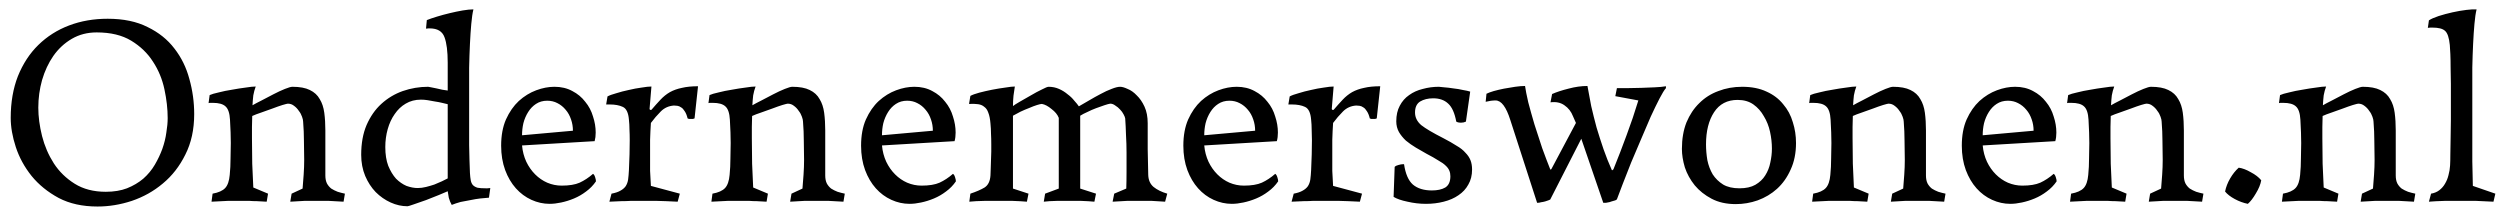 <svg xmlns="http://www.w3.org/2000/svg" width="224" height="19" viewBox="0 0 224 19" fill="none"><path d="M0.96 10.56C0.96 9.168 1.176 7.92 1.608 6.816C2.056 5.712 2.664 4.784 3.432 4.032C4.216 3.264 5.136 2.68 6.192 2.28C7.248 1.88 8.4 1.68 9.648 1.68C11.056 1.68 12.248 1.928 13.224 2.424C14.216 2.904 15.016 3.544 15.624 4.344C16.248 5.144 16.696 6.056 16.968 7.08C17.256 8.104 17.4 9.152 17.4 10.224C17.4 11.6 17.136 12.808 16.608 13.848C16.096 14.888 15.424 15.752 14.592 16.44C13.776 17.128 12.848 17.648 11.808 18C10.784 18.336 9.76 18.504 8.736 18.504C7.392 18.504 6.232 18.248 5.256 17.736C4.28 17.208 3.472 16.552 2.832 15.768C2.192 14.968 1.72 14.104 1.416 13.176C1.112 12.248 0.96 11.376 0.96 10.56ZM8.664 2.904C7.832 2.904 7.088 3.096 6.432 3.48C5.776 3.864 5.224 4.376 4.776 5.016C4.344 5.64 4.008 6.36 3.768 7.176C3.544 7.976 3.432 8.8 3.432 9.648C3.432 10.448 3.544 11.296 3.768 12.192C3.992 13.072 4.344 13.888 4.824 14.64C5.304 15.376 5.928 15.984 6.696 16.464C7.464 16.944 8.392 17.184 9.48 17.184C10.2 17.184 10.832 17.08 11.376 16.872C11.936 16.648 12.424 16.36 12.84 16.008C13.256 15.64 13.6 15.224 13.872 14.76C14.144 14.296 14.368 13.824 14.544 13.344C14.72 12.848 14.84 12.36 14.904 11.88C14.984 11.4 15.024 10.968 15.024 10.584C15.024 9.768 14.928 8.912 14.736 8.016C14.544 7.104 14.2 6.272 13.704 5.52C13.224 4.768 12.576 4.144 11.76 3.648C10.944 3.152 9.912 2.904 8.664 2.904ZM24.016 17.352L23.896 18.072C23.56 18.056 23.264 18.04 23.008 18.024C22.768 18.024 22.56 18.016 22.384 18C22.208 18 22.04 18 21.88 18C21.736 18 21.592 18 21.448 18C21.16 18 20.808 18 20.392 18C19.992 18.016 19.512 18.04 18.952 18.072L19.048 17.352C19.576 17.256 19.952 17.088 20.176 16.848C20.4 16.608 20.536 16.216 20.584 15.672C20.632 15.192 20.656 14.704 20.656 14.208C20.672 13.696 20.68 13.232 20.68 12.816C20.68 12.24 20.656 11.544 20.608 10.728C20.576 10.136 20.44 9.736 20.2 9.528C19.976 9.32 19.6 9.216 19.072 9.216C19.008 9.216 18.936 9.216 18.856 9.216C18.792 9.216 18.736 9.224 18.688 9.24L18.784 8.52C18.96 8.44 19.232 8.36 19.6 8.28C19.968 8.184 20.36 8.104 20.776 8.04C21.208 7.96 21.616 7.896 22 7.848C22.4 7.784 22.704 7.752 22.912 7.752C22.816 8.008 22.744 8.272 22.696 8.544C22.664 8.816 22.64 9.112 22.624 9.432C22.816 9.32 23.088 9.176 23.44 9C23.792 8.808 24.144 8.624 24.496 8.448C24.864 8.256 25.208 8.096 25.528 7.968C25.848 7.84 26.072 7.776 26.2 7.776C26.856 7.776 27.376 7.872 27.76 8.064C28.16 8.256 28.456 8.528 28.648 8.88C28.856 9.216 28.992 9.624 29.056 10.104C29.12 10.584 29.152 11.112 29.152 11.688V15.72C29.152 16.008 29.2 16.248 29.296 16.44C29.392 16.616 29.52 16.768 29.68 16.896C29.856 17.008 30.048 17.104 30.256 17.184C30.464 17.248 30.68 17.304 30.904 17.352L30.784 18.072C30.336 18.04 29.904 18.016 29.488 18C29.088 18 28.72 18 28.384 18C28.032 18 27.656 18 27.256 18C26.856 18.016 26.44 18.04 26.008 18.072L26.128 17.352L27.112 16.896C27.144 16.528 27.176 16.112 27.208 15.648C27.24 15.184 27.256 14.744 27.256 14.328C27.256 13.72 27.248 13.144 27.232 12.6C27.232 12.056 27.208 11.488 27.16 10.896C27.16 10.784 27.128 10.64 27.064 10.464C27 10.272 26.904 10.096 26.776 9.936C26.664 9.76 26.52 9.608 26.344 9.48C26.184 9.352 26 9.288 25.792 9.288C25.744 9.288 25.584 9.328 25.312 9.408C25.056 9.488 24.76 9.592 24.424 9.72C24.088 9.832 23.752 9.952 23.416 10.08C23.08 10.192 22.808 10.296 22.6 10.392C22.584 10.712 22.576 11.04 22.576 11.376C22.576 11.696 22.576 12.032 22.576 12.384C22.576 13.136 22.584 13.896 22.6 14.664C22.632 15.416 22.664 16.128 22.696 16.8L24.016 17.352ZM40.115 5.616C40.115 4.608 40.019 3.848 39.827 3.336C39.635 2.808 39.195 2.544 38.507 2.544C38.491 2.544 38.451 2.544 38.387 2.544C38.323 2.544 38.251 2.552 38.171 2.568L38.243 1.8C38.483 1.704 38.787 1.6 39.155 1.488C39.523 1.376 39.907 1.272 40.307 1.176C40.707 1.08 41.091 1 41.459 0.936C41.843 0.872 42.163 0.84 42.419 0.84C42.339 1.16 42.275 1.592 42.227 2.136C42.179 2.664 42.139 3.264 42.107 3.936C42.075 4.592 42.051 5.304 42.035 6.072C42.035 6.84 42.035 7.608 42.035 8.376V10.248C42.035 11.176 42.035 12.096 42.035 13.008C42.051 13.92 42.075 14.752 42.107 15.504C42.123 15.76 42.147 15.976 42.179 16.152C42.211 16.328 42.275 16.472 42.371 16.584C42.483 16.696 42.627 16.776 42.803 16.824C42.979 16.856 43.219 16.872 43.523 16.872C43.539 16.872 43.587 16.872 43.667 16.872C43.747 16.872 43.835 16.864 43.931 16.848L43.811 17.712C43.571 17.728 43.307 17.752 43.019 17.784C42.747 17.816 42.459 17.864 42.155 17.928C41.867 17.976 41.571 18.032 41.267 18.096C40.979 18.176 40.715 18.264 40.475 18.36C40.363 18.168 40.275 17.952 40.211 17.712C40.163 17.472 40.131 17.28 40.115 17.136C39.971 17.2 39.707 17.312 39.323 17.472C38.955 17.616 38.571 17.768 38.171 17.928C37.771 18.072 37.403 18.2 37.067 18.312C36.747 18.424 36.563 18.48 36.515 18.48C36.003 18.48 35.499 18.368 35.003 18.144C34.507 17.92 34.059 17.608 33.659 17.208C33.275 16.808 32.963 16.328 32.723 15.768C32.483 15.192 32.363 14.56 32.363 13.872C32.363 12.848 32.523 11.96 32.843 11.208C33.179 10.44 33.619 9.808 34.163 9.312C34.723 8.8 35.363 8.416 36.083 8.16C36.819 7.904 37.579 7.776 38.363 7.776C38.395 7.776 38.483 7.792 38.627 7.824C38.771 7.856 38.931 7.888 39.107 7.92C39.283 7.952 39.459 7.992 39.635 8.04C39.827 8.072 39.987 8.096 40.115 8.112V5.616ZM37.427 16.848C37.667 16.848 37.915 16.816 38.171 16.752C38.427 16.688 38.675 16.616 38.915 16.536C39.155 16.44 39.379 16.344 39.587 16.248C39.795 16.136 39.971 16.048 40.115 15.984V9.336C39.971 9.304 39.803 9.264 39.611 9.216C39.419 9.168 39.211 9.128 38.987 9.096C38.763 9.048 38.539 9.008 38.315 8.976C38.107 8.944 37.907 8.928 37.715 8.928C37.203 8.928 36.747 9.048 36.347 9.288C35.963 9.512 35.635 9.824 35.363 10.224C35.091 10.608 34.883 11.056 34.739 11.568C34.595 12.08 34.523 12.616 34.523 13.176C34.523 13.832 34.611 14.392 34.787 14.856C34.979 15.32 35.211 15.704 35.483 16.008C35.771 16.296 36.083 16.512 36.419 16.656C36.771 16.784 37.107 16.848 37.427 16.848ZM53.398 16.248C53.158 16.6 52.862 16.904 52.511 17.16C52.175 17.416 51.815 17.624 51.431 17.784C51.047 17.944 50.663 18.064 50.279 18.144C49.91 18.224 49.566 18.264 49.246 18.264C48.687 18.264 48.142 18.144 47.614 17.904C47.087 17.664 46.623 17.32 46.222 16.872C45.822 16.424 45.502 15.88 45.263 15.24C45.023 14.584 44.903 13.856 44.903 13.056C44.903 12.144 45.047 11.36 45.334 10.704C45.639 10.032 46.023 9.48 46.486 9.048C46.967 8.616 47.486 8.296 48.047 8.088C48.606 7.88 49.151 7.776 49.678 7.776C50.286 7.776 50.822 7.904 51.286 8.16C51.751 8.4 52.135 8.72 52.438 9.12C52.758 9.504 52.99 9.944 53.135 10.44C53.294 10.92 53.374 11.4 53.374 11.88C53.374 12.008 53.367 12.144 53.35 12.288C53.334 12.416 53.31 12.536 53.279 12.648L46.775 13.032C46.822 13.56 46.95 14.048 47.158 14.496C47.367 14.928 47.63 15.304 47.95 15.624C48.27 15.944 48.63 16.192 49.031 16.368C49.447 16.544 49.879 16.632 50.327 16.632C50.998 16.632 51.535 16.544 51.934 16.368C52.35 16.176 52.751 15.912 53.135 15.576C53.215 15.624 53.279 15.728 53.327 15.888C53.374 16.032 53.398 16.152 53.398 16.248ZM46.775 12.12L51.334 11.712C51.334 11.36 51.279 11.024 51.166 10.704C51.054 10.368 50.895 10.08 50.687 9.84C50.478 9.584 50.23 9.384 49.943 9.24C49.67 9.096 49.367 9.024 49.031 9.024C48.647 9.024 48.31 9.12 48.023 9.312C47.751 9.488 47.519 9.728 47.327 10.032C47.135 10.336 46.99 10.672 46.895 11.04C46.815 11.392 46.775 11.752 46.775 12.12ZM60.912 17.352L60.72 18.072C60.32 18.056 59.968 18.04 59.664 18.024C59.376 18.024 59.12 18.016 58.896 18C58.672 18 58.464 18 58.272 18C58.096 18 57.904 18 57.696 18C57.488 18 57.288 18 57.096 18C56.92 18 56.712 18 56.472 18C56.248 18.016 55.984 18.024 55.68 18.024C55.392 18.04 55.032 18.056 54.6 18.072L54.792 17.352C55.128 17.288 55.392 17.2 55.584 17.088C55.792 16.976 55.952 16.84 56.064 16.68C56.176 16.504 56.248 16.304 56.28 16.08C56.312 15.84 56.336 15.56 56.352 15.24C56.4 14.248 56.424 13.36 56.424 12.576C56.424 12.208 56.416 11.88 56.4 11.592C56.4 11.304 56.384 11.016 56.352 10.728C56.304 10.104 56.12 9.72 55.8 9.576C55.496 9.432 55.104 9.36 54.624 9.36H54.312L54.432 8.64C54.608 8.544 54.872 8.448 55.224 8.352C55.576 8.24 55.944 8.144 56.328 8.064C56.728 7.968 57.112 7.896 57.48 7.848C57.864 7.784 58.16 7.752 58.368 7.752L58.2 9.768C58.232 9.848 58.288 9.872 58.368 9.84C58.656 9.504 58.928 9.2 59.184 8.928C59.44 8.656 59.72 8.432 60.024 8.256C60.344 8.08 60.704 7.952 61.104 7.872C61.504 7.776 61.984 7.728 62.544 7.728L62.232 10.608C62.184 10.624 62.136 10.64 62.088 10.656C62.056 10.656 62 10.656 61.92 10.656C61.84 10.656 61.776 10.656 61.728 10.656C61.696 10.64 61.656 10.624 61.608 10.608C61.544 10.336 61.456 10.12 61.344 9.96C61.248 9.8 61.144 9.688 61.032 9.624C60.92 9.544 60.808 9.496 60.696 9.48C60.584 9.464 60.48 9.456 60.384 9.456C59.92 9.488 59.528 9.664 59.208 9.984C58.888 10.304 58.592 10.648 58.32 11.016C58.288 11.496 58.264 12 58.248 12.528C58.248 13.04 58.248 13.528 58.248 13.992C58.248 14.456 58.248 14.896 58.248 15.312C58.264 15.728 58.288 16.176 58.32 16.656L60.912 17.352ZM68.805 17.352L68.685 18.072C68.349 18.056 68.053 18.04 67.797 18.024C67.557 18.024 67.349 18.016 67.173 18C66.997 18 66.829 18 66.669 18C66.525 18 66.381 18 66.237 18C65.949 18 65.597 18 65.181 18C64.781 18.016 64.301 18.04 63.741 18.072L63.837 17.352C64.365 17.256 64.741 17.088 64.965 16.848C65.189 16.608 65.325 16.216 65.373 15.672C65.421 15.192 65.445 14.704 65.445 14.208C65.461 13.696 65.469 13.232 65.469 12.816C65.469 12.24 65.445 11.544 65.397 10.728C65.365 10.136 65.229 9.736 64.989 9.528C64.765 9.32 64.389 9.216 63.861 9.216C63.797 9.216 63.725 9.216 63.645 9.216C63.581 9.216 63.525 9.224 63.477 9.24L63.573 8.52C63.749 8.44 64.021 8.36 64.389 8.28C64.757 8.184 65.149 8.104 65.565 8.04C65.997 7.96 66.405 7.896 66.789 7.848C67.189 7.784 67.493 7.752 67.701 7.752C67.605 8.008 67.533 8.272 67.485 8.544C67.453 8.816 67.429 9.112 67.413 9.432C67.605 9.32 67.877 9.176 68.229 9C68.581 8.808 68.933 8.624 69.285 8.448C69.653 8.256 69.997 8.096 70.317 7.968C70.637 7.84 70.861 7.776 70.989 7.776C71.645 7.776 72.165 7.872 72.549 8.064C72.949 8.256 73.245 8.528 73.437 8.88C73.645 9.216 73.781 9.624 73.845 10.104C73.909 10.584 73.941 11.112 73.941 11.688V15.72C73.941 16.008 73.989 16.248 74.085 16.44C74.181 16.616 74.309 16.768 74.469 16.896C74.645 17.008 74.837 17.104 75.045 17.184C75.253 17.248 75.469 17.304 75.693 17.352L75.573 18.072C75.125 18.04 74.693 18.016 74.277 18C73.877 18 73.509 18 73.173 18C72.821 18 72.445 18 72.045 18C71.645 18.016 71.229 18.04 70.797 18.072L70.917 17.352L71.901 16.896C71.933 16.528 71.965 16.112 71.997 15.648C72.029 15.184 72.045 14.744 72.045 14.328C72.045 13.72 72.037 13.144 72.021 12.6C72.021 12.056 71.997 11.488 71.949 10.896C71.949 10.784 71.917 10.64 71.853 10.464C71.789 10.272 71.693 10.096 71.565 9.936C71.453 9.76 71.309 9.608 71.133 9.48C70.973 9.352 70.789 9.288 70.581 9.288C70.533 9.288 70.373 9.328 70.101 9.408C69.845 9.488 69.549 9.592 69.213 9.72C68.877 9.832 68.541 9.952 68.205 10.08C67.869 10.192 67.597 10.296 67.389 10.392C67.373 10.712 67.365 11.04 67.365 11.376C67.365 11.696 67.365 12.032 67.365 12.384C67.365 13.136 67.373 13.896 67.389 14.664C67.421 15.416 67.453 16.128 67.485 16.8L68.805 17.352ZM85.648 16.248C85.409 16.6 85.112 16.904 84.76 17.16C84.424 17.416 84.064 17.624 83.68 17.784C83.296 17.944 82.912 18.064 82.528 18.144C82.16 18.224 81.817 18.264 81.496 18.264C80.936 18.264 80.392 18.144 79.865 17.904C79.337 17.664 78.873 17.32 78.472 16.872C78.073 16.424 77.752 15.88 77.513 15.24C77.272 14.584 77.153 13.856 77.153 13.056C77.153 12.144 77.296 11.36 77.585 10.704C77.888 10.032 78.272 9.48 78.737 9.048C79.216 8.616 79.737 8.296 80.296 8.088C80.856 7.88 81.4 7.776 81.928 7.776C82.537 7.776 83.073 7.904 83.537 8.16C84.001 8.4 84.385 8.72 84.689 9.12C85.008 9.504 85.24 9.944 85.385 10.44C85.544 10.92 85.624 11.4 85.624 11.88C85.624 12.008 85.617 12.144 85.6 12.288C85.585 12.416 85.561 12.536 85.528 12.648L79.025 13.032C79.073 13.56 79.201 14.048 79.409 14.496C79.617 14.928 79.88 15.304 80.201 15.624C80.52 15.944 80.88 16.192 81.281 16.368C81.697 16.544 82.129 16.632 82.576 16.632C83.249 16.632 83.784 16.544 84.184 16.368C84.6 16.176 85.001 15.912 85.385 15.576C85.465 15.624 85.528 15.728 85.576 15.888C85.624 16.032 85.648 16.152 85.648 16.248ZM79.025 12.12L83.585 11.712C83.585 11.36 83.528 11.024 83.416 10.704C83.305 10.368 83.144 10.08 82.936 9.84C82.728 9.584 82.481 9.384 82.192 9.24C81.921 9.096 81.617 9.024 81.281 9.024C80.897 9.024 80.561 9.12 80.272 9.312C80.001 9.488 79.769 9.728 79.576 10.032C79.385 10.336 79.24 10.672 79.144 11.04C79.064 11.392 79.025 11.752 79.025 12.12ZM92.154 17.352L92.01 18.072C91.642 18.04 91.218 18.016 90.738 18C90.274 18 89.866 18 89.514 18C89.354 18 89.154 18 88.914 18C88.69 18 88.45 18 88.194 18C87.954 18.016 87.714 18.024 87.474 18.024C87.234 18.04 87.026 18.056 86.85 18.072L86.946 17.352C87.474 17.176 87.898 16.992 88.218 16.8C88.538 16.592 88.714 16.232 88.746 15.72C88.762 15.528 88.77 15.312 88.77 15.072C88.786 14.832 88.794 14.584 88.794 14.328C88.81 14.072 88.818 13.824 88.818 13.584C88.818 13.328 88.818 13.112 88.818 12.936C88.818 12.568 88.81 12.248 88.794 11.976C88.794 11.688 88.778 11.384 88.746 11.064C88.714 10.664 88.65 10.344 88.554 10.104C88.474 9.864 88.354 9.688 88.194 9.576C88.05 9.448 87.866 9.368 87.642 9.336C87.418 9.304 87.146 9.296 86.826 9.312L86.946 8.592C87.122 8.496 87.386 8.4 87.738 8.304C88.106 8.208 88.49 8.12 88.89 8.04C89.306 7.96 89.698 7.896 90.066 7.848C90.45 7.784 90.738 7.752 90.93 7.752C90.898 7.992 90.858 8.264 90.81 8.568C90.778 8.872 90.762 9.184 90.762 9.504C90.858 9.424 91.058 9.296 91.362 9.12C91.682 8.928 92.018 8.736 92.37 8.544C92.722 8.336 93.05 8.16 93.354 8.016C93.658 7.856 93.858 7.776 93.954 7.776C94.29 7.776 94.602 7.84 94.89 7.968C95.178 8.096 95.434 8.256 95.658 8.448C95.898 8.624 96.098 8.816 96.258 9.024C96.434 9.216 96.57 9.384 96.666 9.528C96.938 9.368 97.242 9.192 97.578 9C97.93 8.792 98.274 8.6 98.61 8.424C98.962 8.232 99.29 8.08 99.594 7.968C99.914 7.84 100.17 7.776 100.362 7.776C100.538 7.776 100.762 7.84 101.034 7.968C101.322 8.08 101.594 8.272 101.85 8.544C102.122 8.8 102.354 9.136 102.546 9.552C102.738 9.968 102.834 10.464 102.834 11.04C102.834 11.744 102.834 12.52 102.834 13.368C102.85 14.216 102.866 14.984 102.882 15.672C102.898 16.136 103.058 16.496 103.362 16.752C103.682 17.008 104.09 17.208 104.586 17.352L104.394 18.072C103.994 18.04 103.602 18.016 103.218 18C102.85 18 102.49 18 102.138 18C101.786 18 101.394 18 100.962 18C100.53 18.016 100.106 18.04 99.69 18.072L99.834 17.352L100.914 16.896C100.93 16.48 100.938 15.976 100.938 15.384C100.938 14.792 100.938 14.224 100.938 13.68C100.938 13.152 100.922 12.624 100.89 12.096C100.874 11.552 100.85 11.056 100.818 10.608C100.802 10.512 100.754 10.392 100.674 10.248C100.594 10.088 100.49 9.944 100.362 9.816C100.234 9.672 100.09 9.552 99.93 9.456C99.786 9.344 99.634 9.288 99.474 9.288C99.362 9.304 99.186 9.352 98.946 9.432C98.722 9.512 98.474 9.6 98.202 9.696C97.946 9.792 97.69 9.904 97.434 10.032C97.178 10.144 96.962 10.256 96.786 10.368V16.896L98.202 17.352L98.058 18.072C97.722 18.04 97.33 18.016 96.882 18C96.434 18 96.066 18 95.778 18C95.634 18 95.466 18 95.274 18C95.082 18 94.882 18 94.674 18C94.466 18.016 94.258 18.024 94.05 18.024C93.858 18.04 93.682 18.056 93.522 18.072L93.642 17.352L94.866 16.896V10.56C94.754 10.272 94.538 10.008 94.218 9.768C93.914 9.512 93.626 9.36 93.354 9.312C93.274 9.312 93.13 9.344 92.922 9.408C92.714 9.472 92.482 9.56 92.226 9.672C91.97 9.768 91.706 9.88 91.434 10.008C91.178 10.136 90.954 10.256 90.762 10.368V16.896L92.154 17.352ZM114.524 16.248C114.284 16.6 113.988 16.904 113.636 17.16C113.3 17.416 112.94 17.624 112.556 17.784C112.172 17.944 111.788 18.064 111.404 18.144C111.036 18.224 110.692 18.264 110.372 18.264C109.812 18.264 109.268 18.144 108.74 17.904C108.212 17.664 107.748 17.32 107.348 16.872C106.948 16.424 106.628 15.88 106.388 15.24C106.148 14.584 106.028 13.856 106.028 13.056C106.028 12.144 106.172 11.36 106.46 10.704C106.764 10.032 107.148 9.48 107.612 9.048C108.092 8.616 108.612 8.296 109.172 8.088C109.732 7.88 110.276 7.776 110.804 7.776C111.412 7.776 111.948 7.904 112.412 8.16C112.876 8.4 113.26 8.72 113.564 9.12C113.884 9.504 114.116 9.944 114.26 10.44C114.42 10.92 114.5 11.4 114.5 11.88C114.5 12.008 114.492 12.144 114.476 12.288C114.46 12.416 114.436 12.536 114.404 12.648L107.9 13.032C107.948 13.56 108.076 14.048 108.284 14.496C108.492 14.928 108.756 15.304 109.076 15.624C109.396 15.944 109.756 16.192 110.156 16.368C110.572 16.544 111.004 16.632 111.452 16.632C112.124 16.632 112.66 16.544 113.06 16.368C113.476 16.176 113.876 15.912 114.26 15.576C114.34 15.624 114.404 15.728 114.452 15.888C114.5 16.032 114.524 16.152 114.524 16.248ZM107.9 12.12L112.46 11.712C112.46 11.36 112.404 11.024 112.292 10.704C112.18 10.368 112.02 10.08 111.812 9.84C111.604 9.584 111.356 9.384 111.068 9.24C110.796 9.096 110.492 9.024 110.156 9.024C109.772 9.024 109.436 9.12 109.148 9.312C108.876 9.488 108.644 9.728 108.452 10.032C108.26 10.336 108.116 10.672 108.02 11.04C107.94 11.392 107.9 11.752 107.9 12.12ZM122.037 17.352L121.845 18.072C121.445 18.056 121.093 18.04 120.789 18.024C120.501 18.024 120.245 18.016 120.021 18C119.797 18 119.589 18 119.397 18C119.221 18 119.029 18 118.821 18C118.613 18 118.413 18 118.221 18C118.045 18 117.837 18 117.597 18C117.373 18.016 117.109 18.024 116.805 18.024C116.517 18.04 116.157 18.056 115.725 18.072L115.917 17.352C116.253 17.288 116.517 17.2 116.709 17.088C116.917 16.976 117.077 16.84 117.189 16.68C117.301 16.504 117.373 16.304 117.405 16.08C117.437 15.84 117.461 15.56 117.477 15.24C117.525 14.248 117.549 13.36 117.549 12.576C117.549 12.208 117.541 11.88 117.525 11.592C117.525 11.304 117.509 11.016 117.477 10.728C117.429 10.104 117.245 9.72 116.925 9.576C116.621 9.432 116.229 9.36 115.749 9.36H115.437L115.557 8.64C115.733 8.544 115.997 8.448 116.349 8.352C116.701 8.24 117.069 8.144 117.453 8.064C117.853 7.968 118.237 7.896 118.605 7.848C118.989 7.784 119.285 7.752 119.493 7.752L119.325 9.768C119.357 9.848 119.413 9.872 119.493 9.84C119.781 9.504 120.053 9.2 120.309 8.928C120.565 8.656 120.845 8.432 121.149 8.256C121.469 8.08 121.829 7.952 122.229 7.872C122.629 7.776 123.109 7.728 123.669 7.728L123.357 10.608C123.309 10.624 123.261 10.64 123.213 10.656C123.181 10.656 123.125 10.656 123.045 10.656C122.965 10.656 122.901 10.656 122.853 10.656C122.821 10.64 122.781 10.624 122.733 10.608C122.669 10.336 122.581 10.12 122.469 9.96C122.373 9.8 122.269 9.688 122.157 9.624C122.045 9.544 121.933 9.496 121.821 9.48C121.709 9.464 121.605 9.456 121.509 9.456C121.045 9.488 120.653 9.664 120.333 9.984C120.013 10.304 119.717 10.648 119.445 11.016C119.413 11.496 119.389 12 119.373 12.528C119.373 13.04 119.373 13.528 119.373 13.992C119.373 14.456 119.373 14.896 119.373 15.312C119.389 15.728 119.413 16.176 119.445 16.656L122.037 17.352ZM131.346 10.896C131.218 10.96 131.074 10.992 130.914 10.992C130.722 10.992 130.578 10.96 130.482 10.896C130.338 10.128 130.098 9.592 129.762 9.288C129.426 8.968 128.978 8.808 128.418 8.808C127.954 8.808 127.562 8.904 127.242 9.096C126.938 9.288 126.786 9.616 126.786 10.08C126.786 10.512 126.97 10.888 127.338 11.208C127.722 11.512 128.386 11.904 129.33 12.384C129.794 12.624 130.186 12.848 130.506 13.056C130.842 13.248 131.106 13.456 131.298 13.68C131.506 13.888 131.658 14.112 131.754 14.352C131.85 14.592 131.898 14.872 131.898 15.192C131.898 15.704 131.786 16.152 131.562 16.536C131.354 16.92 131.058 17.24 130.674 17.496C130.306 17.752 129.866 17.944 129.354 18.072C128.858 18.2 128.33 18.264 127.77 18.264C127.21 18.264 126.658 18.2 126.114 18.072C125.57 17.96 125.154 17.816 124.866 17.64L124.962 14.952C125.042 14.872 125.154 14.816 125.298 14.784C125.458 14.736 125.594 14.712 125.706 14.712H125.802C125.93 15.576 126.194 16.184 126.594 16.536C127.01 16.888 127.578 17.064 128.298 17.064C128.794 17.064 129.194 16.976 129.498 16.8C129.802 16.608 129.954 16.272 129.954 15.792C129.954 15.6 129.922 15.432 129.858 15.288C129.794 15.128 129.682 14.976 129.522 14.832C129.378 14.688 129.162 14.536 128.874 14.376C128.602 14.2 128.25 14 127.818 13.776C127.498 13.6 127.178 13.416 126.858 13.224C126.538 13.032 126.242 12.824 125.97 12.6C125.714 12.36 125.506 12.104 125.346 11.832C125.186 11.544 125.106 11.224 125.106 10.872C125.106 10.328 125.21 9.864 125.418 9.48C125.626 9.08 125.906 8.76 126.258 8.52C126.61 8.264 127.018 8.08 127.482 7.968C127.946 7.84 128.426 7.776 128.922 7.776C129.002 7.776 129.162 7.792 129.402 7.824C129.642 7.84 129.914 7.872 130.218 7.92C130.522 7.952 130.81 8 131.082 8.064C131.37 8.112 131.586 8.16 131.73 8.208L131.346 10.896ZM135.324 10.752C134.956 9.584 134.516 9 134.004 9C133.732 9 133.436 9.04 133.116 9.12L133.188 8.4C133.348 8.32 133.564 8.24 133.836 8.16C134.124 8.08 134.428 8.008 134.748 7.944C135.084 7.88 135.42 7.824 135.756 7.776C136.092 7.728 136.388 7.704 136.644 7.704C136.692 8.056 136.788 8.544 136.932 9.168C137.092 9.776 137.276 10.432 137.484 11.136C137.708 11.84 137.94 12.552 138.18 13.272C138.436 13.976 138.676 14.608 138.9 15.168C138.932 15.216 138.972 15.2 139.02 15.12L141.204 11.016L140.94 10.416C140.78 10 140.524 9.672 140.172 9.432C139.836 9.192 139.42 9.104 138.924 9.168L139.068 8.424C139.468 8.248 139.956 8.088 140.532 7.944C141.124 7.784 141.692 7.704 142.236 7.704C142.332 8.264 142.444 8.864 142.572 9.504C142.716 10.128 142.876 10.768 143.052 11.424C143.244 12.064 143.452 12.712 143.676 13.368C143.9 14.008 144.148 14.632 144.42 15.24C144.452 15.272 144.5 15.248 144.564 15.168C144.98 14.144 145.372 13.128 145.74 12.12C146.124 11.096 146.476 10.056 146.796 9L144.732 8.616L144.876 7.896C145.148 7.896 145.476 7.896 145.86 7.896C146.244 7.896 146.644 7.888 147.06 7.872C147.476 7.856 147.876 7.84 148.26 7.824C148.66 7.808 148.996 7.776 149.268 7.728V7.896C149.124 8.056 148.932 8.368 148.692 8.832C148.452 9.296 148.188 9.84 147.9 10.464C147.628 11.088 147.34 11.76 147.036 12.48C146.732 13.184 146.436 13.88 146.148 14.568C145.876 15.256 145.628 15.888 145.404 16.464C145.18 17.04 145.004 17.504 144.876 17.856C144.876 17.872 144.828 17.904 144.732 17.952C144.636 17.984 144.524 18.016 144.396 18.048C144.284 18.096 144.164 18.128 144.036 18.144C143.924 18.176 143.828 18.184 143.748 18.168H143.652L141.684 12.432L138.9 17.88C138.884 17.896 138.828 17.92 138.732 17.952C138.652 17.984 138.556 18.016 138.444 18.048C138.332 18.08 138.212 18.104 138.084 18.12C137.972 18.152 137.884 18.168 137.82 18.168H137.724L135.324 10.752ZM150.699 13.344C150.699 12.448 150.835 11.656 151.107 10.968C151.395 10.28 151.779 9.704 152.259 9.24C152.739 8.76 153.307 8.4 153.963 8.16C154.619 7.904 155.331 7.776 156.099 7.776C156.947 7.776 157.675 7.92 158.283 8.208C158.891 8.48 159.387 8.856 159.771 9.336C160.171 9.8 160.459 10.336 160.635 10.944C160.827 11.536 160.923 12.16 160.923 12.816C160.923 13.712 160.763 14.504 160.443 15.192C160.139 15.88 159.731 16.456 159.219 16.92C158.723 17.368 158.147 17.712 157.491 17.952C156.851 18.176 156.195 18.288 155.523 18.288C154.691 18.288 153.971 18.128 153.363 17.808C152.755 17.488 152.251 17.088 151.851 16.608C151.451 16.112 151.155 15.576 150.963 15C150.787 14.408 150.699 13.856 150.699 13.344ZM155.691 8.952C154.763 8.952 154.059 9.32 153.579 10.056C153.099 10.792 152.859 11.752 152.859 12.936C152.859 13.4 152.899 13.872 152.979 14.352C153.075 14.816 153.235 15.24 153.459 15.624C153.699 15.992 154.011 16.296 154.395 16.536C154.779 16.76 155.267 16.872 155.859 16.872C156.435 16.872 156.907 16.768 157.275 16.56C157.659 16.336 157.955 16.056 158.163 15.72C158.387 15.368 158.539 14.984 158.619 14.568C158.715 14.136 158.763 13.72 158.763 13.32C158.763 12.824 158.707 12.32 158.595 11.808C158.483 11.296 158.299 10.832 158.043 10.416C157.803 9.984 157.491 9.632 157.107 9.36C156.723 9.088 156.251 8.952 155.691 8.952ZM167.43 17.352L167.31 18.072C166.974 18.056 166.678 18.04 166.422 18.024C166.182 18.024 165.974 18.016 165.798 18C165.622 18 165.454 18 165.294 18C165.15 18 165.006 18 164.862 18C164.574 18 164.222 18 163.806 18C163.406 18.016 162.926 18.04 162.366 18.072L162.462 17.352C162.99 17.256 163.366 17.088 163.59 16.848C163.814 16.608 163.95 16.216 163.998 15.672C164.046 15.192 164.07 14.704 164.07 14.208C164.086 13.696 164.094 13.232 164.094 12.816C164.094 12.24 164.07 11.544 164.022 10.728C163.99 10.136 163.854 9.736 163.614 9.528C163.39 9.32 163.014 9.216 162.486 9.216C162.422 9.216 162.35 9.216 162.27 9.216C162.206 9.216 162.15 9.224 162.102 9.24L162.198 8.52C162.374 8.44 162.646 8.36 163.014 8.28C163.382 8.184 163.774 8.104 164.19 8.04C164.622 7.96 165.03 7.896 165.414 7.848C165.814 7.784 166.118 7.752 166.326 7.752C166.23 8.008 166.158 8.272 166.11 8.544C166.078 8.816 166.054 9.112 166.038 9.432C166.23 9.32 166.502 9.176 166.854 9C167.206 8.808 167.558 8.624 167.91 8.448C168.278 8.256 168.622 8.096 168.942 7.968C169.262 7.84 169.486 7.776 169.614 7.776C170.27 7.776 170.79 7.872 171.174 8.064C171.574 8.256 171.87 8.528 172.062 8.88C172.27 9.216 172.406 9.624 172.47 10.104C172.534 10.584 172.566 11.112 172.566 11.688V15.72C172.566 16.008 172.614 16.248 172.71 16.44C172.806 16.616 172.934 16.768 173.094 16.896C173.27 17.008 173.462 17.104 173.67 17.184C173.878 17.248 174.094 17.304 174.318 17.352L174.198 18.072C173.75 18.04 173.318 18.016 172.902 18C172.502 18 172.134 18 171.798 18C171.446 18 171.07 18 170.67 18C170.27 18.016 169.854 18.04 169.422 18.072L169.542 17.352L170.526 16.896C170.558 16.528 170.59 16.112 170.622 15.648C170.654 15.184 170.67 14.744 170.67 14.328C170.67 13.72 170.662 13.144 170.646 12.6C170.646 12.056 170.622 11.488 170.574 10.896C170.574 10.784 170.542 10.64 170.478 10.464C170.414 10.272 170.318 10.096 170.19 9.936C170.078 9.76 169.934 9.608 169.758 9.48C169.598 9.352 169.414 9.288 169.206 9.288C169.158 9.288 168.998 9.328 168.726 9.408C168.47 9.488 168.174 9.592 167.838 9.72C167.502 9.832 167.166 9.952 166.83 10.08C166.494 10.192 166.222 10.296 166.014 10.392C165.998 10.712 165.99 11.04 165.99 11.376C165.99 11.696 165.99 12.032 165.99 12.384C165.99 13.136 165.998 13.896 166.014 14.664C166.046 15.416 166.078 16.128 166.11 16.8L167.43 17.352ZM184.274 16.248C184.034 16.6 183.738 16.904 183.386 17.16C183.05 17.416 182.69 17.624 182.306 17.784C181.922 17.944 181.538 18.064 181.154 18.144C180.786 18.224 180.442 18.264 180.122 18.264C179.562 18.264 179.018 18.144 178.49 17.904C177.962 17.664 177.498 17.32 177.098 16.872C176.698 16.424 176.378 15.88 176.138 15.24C175.898 14.584 175.778 13.856 175.778 13.056C175.778 12.144 175.922 11.36 176.21 10.704C176.514 10.032 176.898 9.48 177.362 9.048C177.842 8.616 178.362 8.296 178.922 8.088C179.482 7.88 180.026 7.776 180.554 7.776C181.162 7.776 181.698 7.904 182.162 8.16C182.626 8.4 183.01 8.72 183.314 9.12C183.634 9.504 183.866 9.944 184.01 10.44C184.17 10.92 184.25 11.4 184.25 11.88C184.25 12.008 184.242 12.144 184.226 12.288C184.21 12.416 184.186 12.536 184.154 12.648L177.65 13.032C177.698 13.56 177.826 14.048 178.034 14.496C178.242 14.928 178.506 15.304 178.826 15.624C179.146 15.944 179.506 16.192 179.906 16.368C180.322 16.544 180.754 16.632 181.202 16.632C181.874 16.632 182.41 16.544 182.81 16.368C183.226 16.176 183.626 15.912 184.01 15.576C184.09 15.624 184.154 15.728 184.202 15.888C184.25 16.032 184.274 16.152 184.274 16.248ZM177.65 12.12L182.21 11.712C182.21 11.36 182.154 11.024 182.042 10.704C181.93 10.368 181.77 10.08 181.562 9.84C181.354 9.584 181.106 9.384 180.818 9.24C180.546 9.096 180.242 9.024 179.906 9.024C179.522 9.024 179.186 9.12 178.898 9.312C178.626 9.488 178.394 9.728 178.202 10.032C178.01 10.336 177.866 10.672 177.77 11.04C177.69 11.392 177.65 11.752 177.65 12.12ZM190.539 17.352L190.419 18.072C190.083 18.056 189.787 18.04 189.531 18.024C189.291 18.024 189.083 18.016 188.907 18C188.731 18 188.563 18 188.403 18C188.259 18 188.115 18 187.971 18C187.683 18 187.331 18 186.915 18C186.515 18.016 186.035 18.04 185.475 18.072L185.571 17.352C186.099 17.256 186.475 17.088 186.699 16.848C186.923 16.608 187.059 16.216 187.107 15.672C187.155 15.192 187.179 14.704 187.179 14.208C187.195 13.696 187.203 13.232 187.203 12.816C187.203 12.24 187.179 11.544 187.131 10.728C187.099 10.136 186.963 9.736 186.723 9.528C186.499 9.32 186.123 9.216 185.595 9.216C185.531 9.216 185.459 9.216 185.379 9.216C185.315 9.216 185.259 9.224 185.211 9.24L185.307 8.52C185.483 8.44 185.755 8.36 186.123 8.28C186.491 8.184 186.883 8.104 187.299 8.04C187.731 7.96 188.139 7.896 188.523 7.848C188.923 7.784 189.227 7.752 189.435 7.752C189.339 8.008 189.267 8.272 189.219 8.544C189.187 8.816 189.163 9.112 189.147 9.432C189.339 9.32 189.611 9.176 189.963 9C190.315 8.808 190.667 8.624 191.019 8.448C191.387 8.256 191.731 8.096 192.051 7.968C192.371 7.84 192.595 7.776 192.723 7.776C193.379 7.776 193.899 7.872 194.283 8.064C194.683 8.256 194.979 8.528 195.171 8.88C195.379 9.216 195.515 9.624 195.579 10.104C195.643 10.584 195.675 11.112 195.675 11.688V15.72C195.675 16.008 195.723 16.248 195.819 16.44C195.915 16.616 196.043 16.768 196.203 16.896C196.379 17.008 196.571 17.104 196.779 17.184C196.987 17.248 197.203 17.304 197.427 17.352L197.307 18.072C196.859 18.04 196.427 18.016 196.011 18C195.611 18 195.243 18 194.907 18C194.555 18 194.179 18 193.779 18C193.379 18.016 192.963 18.04 192.531 18.072L192.651 17.352L193.635 16.896C193.667 16.528 193.699 16.112 193.731 15.648C193.763 15.184 193.779 14.744 193.779 14.328C193.779 13.72 193.771 13.144 193.755 12.6C193.755 12.056 193.731 11.488 193.683 10.896C193.683 10.784 193.651 10.64 193.587 10.464C193.523 10.272 193.427 10.096 193.299 9.936C193.187 9.76 193.043 9.608 192.867 9.48C192.707 9.352 192.523 9.288 192.315 9.288C192.267 9.288 192.107 9.328 191.835 9.408C191.579 9.488 191.283 9.592 190.947 9.72C190.611 9.832 190.275 9.952 189.939 10.08C189.603 10.192 189.331 10.296 189.123 10.392C189.107 10.712 189.099 11.04 189.099 11.376C189.099 11.696 189.099 12.032 189.099 12.384C189.099 13.136 189.107 13.896 189.123 14.664C189.155 15.416 189.187 16.128 189.219 16.8L190.539 17.352ZM202.607 16.152C202.543 16.52 202.383 16.912 202.127 17.328C201.887 17.744 201.647 18.056 201.407 18.264C201.007 18.184 200.615 18.04 200.231 17.832C199.847 17.624 199.559 17.4 199.367 17.16C199.447 16.76 199.599 16.368 199.823 15.984C200.047 15.6 200.303 15.28 200.591 15.024C200.927 15.072 201.287 15.208 201.671 15.432C202.071 15.64 202.383 15.88 202.607 16.152ZM209.523 17.352L209.403 18.072C209.067 18.056 208.771 18.04 208.515 18.024C208.275 18.024 208.067 18.016 207.891 18C207.715 18 207.547 18 207.387 18C207.243 18 207.099 18 206.955 18C206.667 18 206.315 18 205.899 18C205.499 18.016 205.019 18.04 204.459 18.072L204.555 17.352C205.083 17.256 205.459 17.088 205.683 16.848C205.907 16.608 206.043 16.216 206.091 15.672C206.139 15.192 206.163 14.704 206.163 14.208C206.179 13.696 206.187 13.232 206.187 12.816C206.187 12.24 206.163 11.544 206.115 10.728C206.083 10.136 205.947 9.736 205.707 9.528C205.483 9.32 205.107 9.216 204.579 9.216C204.515 9.216 204.443 9.216 204.363 9.216C204.299 9.216 204.243 9.224 204.195 9.24L204.291 8.52C204.467 8.44 204.739 8.36 205.107 8.28C205.475 8.184 205.867 8.104 206.283 8.04C206.715 7.96 207.123 7.896 207.507 7.848C207.907 7.784 208.211 7.752 208.419 7.752C208.323 8.008 208.251 8.272 208.203 8.544C208.171 8.816 208.147 9.112 208.131 9.432C208.323 9.32 208.595 9.176 208.947 9C209.299 8.808 209.651 8.624 210.003 8.448C210.371 8.256 210.715 8.096 211.035 7.968C211.355 7.84 211.579 7.776 211.707 7.776C212.363 7.776 212.883 7.872 213.267 8.064C213.667 8.256 213.963 8.528 214.155 8.88C214.363 9.216 214.499 9.624 214.563 10.104C214.627 10.584 214.659 11.112 214.659 11.688V15.72C214.659 16.008 214.707 16.248 214.803 16.44C214.899 16.616 215.027 16.768 215.187 16.896C215.363 17.008 215.555 17.104 215.763 17.184C215.971 17.248 216.187 17.304 216.411 17.352L216.291 18.072C215.843 18.04 215.411 18.016 214.995 18C214.595 18 214.227 18 213.891 18C213.539 18 213.163 18 212.763 18C212.363 18.016 211.947 18.04 211.515 18.072L211.635 17.352L212.619 16.896C212.651 16.528 212.683 16.112 212.715 15.648C212.747 15.184 212.763 14.744 212.763 14.328C212.763 13.72 212.755 13.144 212.739 12.6C212.739 12.056 212.715 11.488 212.667 10.896C212.667 10.784 212.635 10.64 212.571 10.464C212.507 10.272 212.411 10.096 212.283 9.936C212.171 9.76 212.027 9.608 211.851 9.48C211.691 9.352 211.507 9.288 211.299 9.288C211.251 9.288 211.091 9.328 210.819 9.408C210.563 9.488 210.267 9.592 209.931 9.72C209.595 9.832 209.259 9.952 208.923 10.08C208.587 10.192 208.315 10.296 208.107 10.392C208.091 10.712 208.083 11.04 208.083 11.376C208.083 11.696 208.083 12.032 208.083 12.384C208.083 13.136 208.091 13.896 208.107 14.664C208.139 15.416 208.171 16.128 208.203 16.8L209.523 17.352ZM223.583 17.352L223.415 18.072C222.887 18.04 222.375 18.016 221.879 18C221.383 18 220.927 18 220.511 18C220.079 18 219.583 18 219.023 18C218.479 18.016 218.015 18.04 217.631 18.072L217.823 17.352C218.111 17.304 218.359 17.2 218.567 17.04C218.775 16.88 218.943 16.688 219.071 16.464C219.215 16.224 219.319 15.968 219.383 15.696C219.463 15.408 219.511 15.12 219.527 14.832C219.543 14.576 219.551 14.24 219.551 13.824C219.567 13.392 219.575 12.92 219.575 12.408C219.591 11.896 219.599 11.344 219.599 10.752C219.599 10.16 219.599 9.568 219.599 8.976C219.599 8.512 219.599 8.024 219.599 7.512C219.599 7 219.591 6.52 219.575 6.072C219.575 5.608 219.567 5.2 219.551 4.848C219.535 4.48 219.519 4.208 219.503 4.032C219.439 3.376 219.295 2.952 219.071 2.76C218.863 2.568 218.487 2.472 217.943 2.472C217.879 2.472 217.815 2.472 217.751 2.472C217.687 2.472 217.615 2.48 217.535 2.496L217.631 1.824C217.823 1.696 218.111 1.568 218.495 1.44C218.895 1.312 219.311 1.2 219.743 1.104C220.175 1.008 220.591 0.936 220.991 0.888C221.391 0.84 221.695 0.824 221.903 0.84C221.823 1.16 221.759 1.592 221.711 2.136C221.663 2.664 221.623 3.264 221.591 3.936C221.559 4.592 221.535 5.296 221.519 6.048C221.519 6.8 221.519 7.544 221.519 8.28V11.448C221.519 12.552 221.519 13.56 221.519 14.472C221.535 15.368 221.551 16.096 221.567 16.656L223.583 17.352Z" fill="black"></path></svg>
